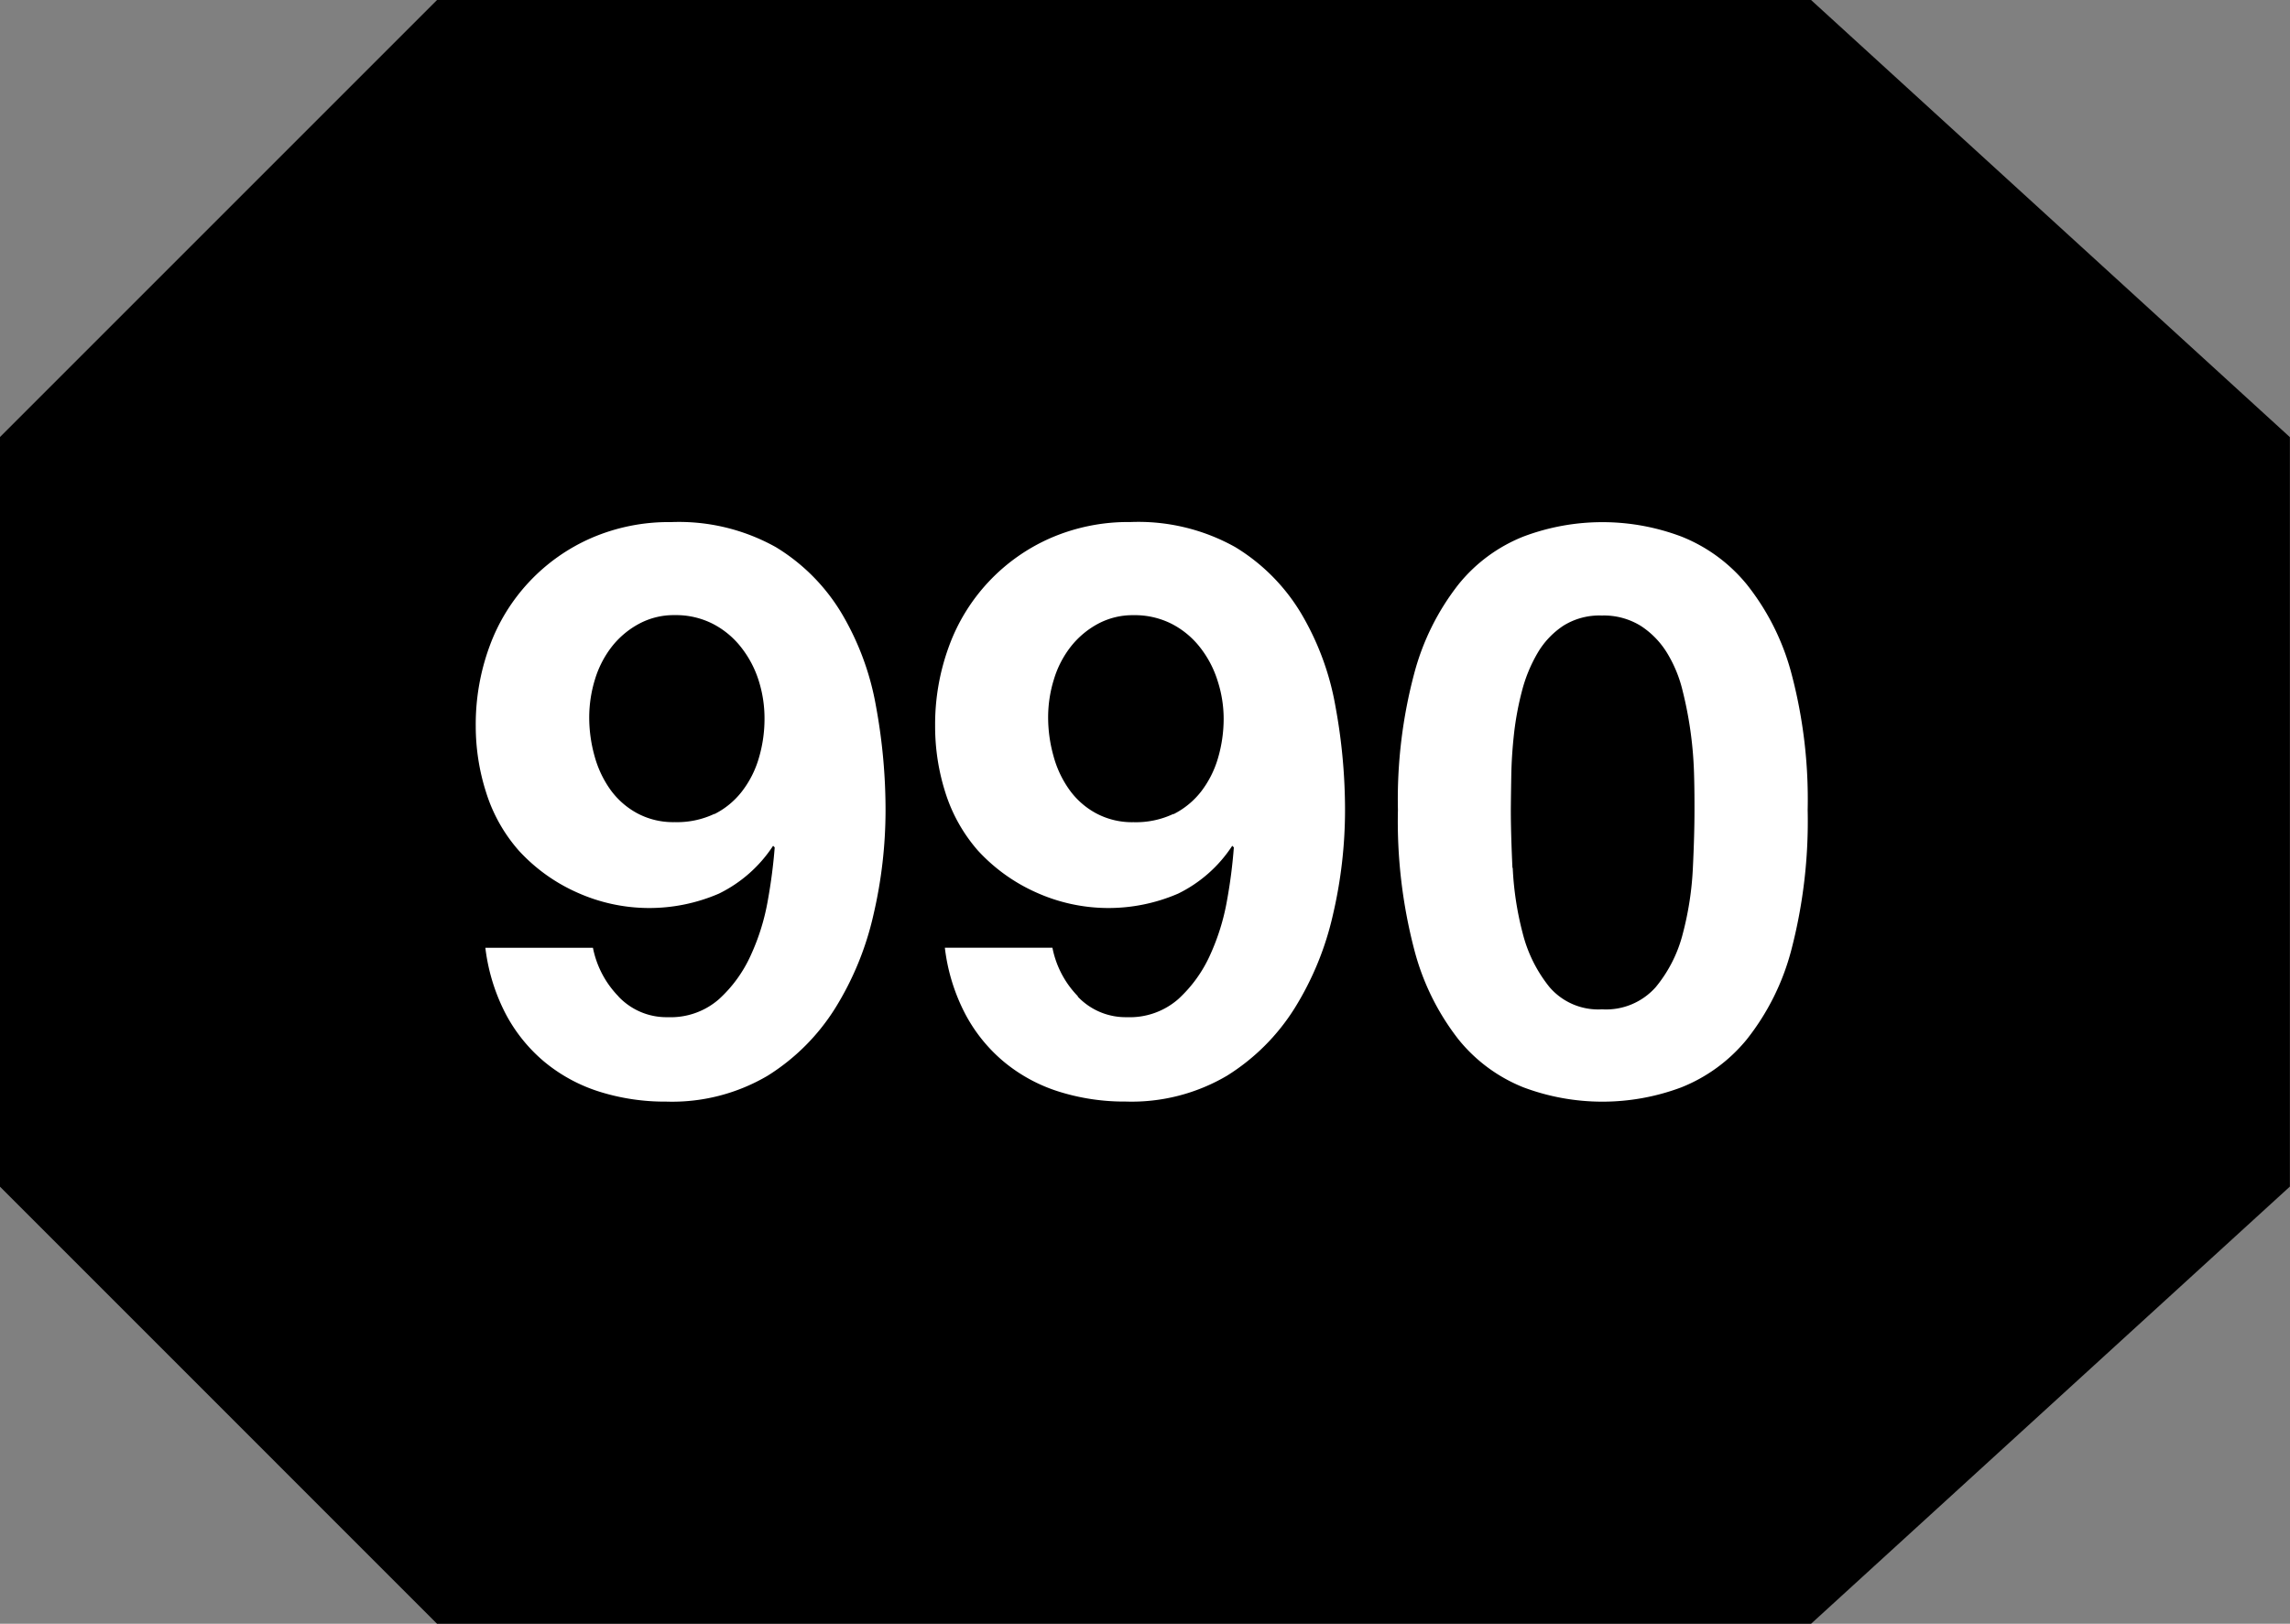 <svg xmlns="http://www.w3.org/2000/svg" viewBox="0 0 40 28.364"><rect x="0" y="0" width="40" height="28.364" fill="#808080" stroke="none"/><g data-name="Group 6148"><path d="M31.634 0h-24L-.002 7.636v13.091l7.636 7.637h24l8.364-7.637V7.636Z" data-name="Path 7627"/><path fill="#fff" d="M10.802 17.406a1.151 1.151 0 0 0 .864.362 1.28 1.28 0 0 0 .891-.313 2.333 2.333 0 0 0 .556-.766 3.882 3.882 0 0 0 .3-.968 9.156 9.156 0 0 0 .119-.919l-.028-.028a2.378 2.378 0 0 1-.947.836 3.067 3.067 0 0 1-2.479-.021 3.065 3.065 0 0 1-1.016-.731 2.794 2.794 0 0 1-.571-1.017 3.791 3.791 0 0 1-.181-1.156 3.951 3.951 0 0 1 .243-1.4 3.294 3.294 0 0 1 1.776-1.887 3.4 3.4 0 0 1 1.392-.278 3.47 3.47 0 0 1 1.832.438 3.386 3.386 0 0 1 1.148 1.156 4.8 4.8 0 0 1 .6 1.622 9.982 9.982 0 0 1 .167 1.824 8.033 8.033 0 0 1-.209 1.81 5.286 5.286 0 0 1-.668 1.637 3.706 3.706 0 0 1-1.183 1.184 3.285 3.285 0 0 1-1.769.452 3.813 3.813 0 0 1-1.17-.174 2.843 2.843 0 0 1-.961-.522 2.787 2.787 0 0 1-.682-.85 3.365 3.365 0 0 1-.348-1.141h1.879a1.683 1.683 0 0 0 .446.849m1.671-3.182a1.4 1.4 0 0 0 .487-.4 1.752 1.752 0 0 0 .293-.578 2.408 2.408 0 0 0 .1-.69 2.179 2.179 0 0 0-.1-.661 1.827 1.827 0 0 0-.307-.585 1.5 1.5 0 0 0-.494-.411 1.415 1.415 0 0 0-.668-.153 1.276 1.276 0 0 0-.626.153 1.512 1.512 0 0 0-.474.4 1.766 1.766 0 0 0-.293.571 2.267 2.267 0 0 0-.1.654 2.5 2.5 0 0 0 .091.676 1.853 1.853 0 0 0 .271.584 1.393 1.393 0 0 0 .467.418 1.326 1.326 0 0 0 .661.16 1.531 1.531 0 0 0 .7-.146" data-name="Path 7628"/><path fill="#fff" d="M18.823 17.406a1.151 1.151 0 0 0 .863.362 1.285 1.285 0 0 0 .892-.313 2.348 2.348 0 0 0 .556-.766 3.924 3.924 0 0 0 .3-.968 8.848 8.848 0 0 0 .118-.919l-.028-.028a2.375 2.375 0 0 1-.946.836 3.067 3.067 0 0 1-2.479-.021 3.08 3.08 0 0 1-1.017-.731 2.821 2.821 0 0 1-.57-1.017 3.793 3.793 0 0 1-.178-1.157 3.951 3.951 0 0 1 .244-1.4 3.294 3.294 0 0 1 1.776-1.887 3.4 3.4 0 0 1 1.392-.278 3.467 3.467 0 0 1 1.831.438 3.389 3.389 0 0 1 1.149 1.156 4.8 4.8 0 0 1 .6 1.622 9.984 9.984 0 0 1 .168 1.824 8.033 8.033 0 0 1-.209 1.81 5.286 5.286 0 0 1-.668 1.637 3.709 3.709 0 0 1-1.184 1.184 3.28 3.28 0 0 1-1.769.452 3.812 3.812 0 0 1-1.169-.174 2.833 2.833 0 0 1-.961-.522 2.773 2.773 0 0 1-.682-.85 3.343 3.343 0 0 1-.348-1.141h1.879a1.675 1.675 0 0 0 .446.849m1.665-3.18a1.42 1.42 0 0 0 .488-.4 1.769 1.769 0 0 0 .292-.578 2.443 2.443 0 0 0 .1-.69 2.149 2.149 0 0 0-.105-.661 1.825 1.825 0 0 0-.306-.585 1.5 1.5 0 0 0-.494-.411 1.421 1.421 0 0 0-.668-.153 1.279 1.279 0 0 0-.627.153 1.519 1.519 0 0 0-.473.4 1.746 1.746 0 0 0-.293.571 2.234 2.234 0 0 0-.1.654 2.5 2.5 0 0 0 .092.676 1.831 1.831 0 0 0 .271.584 1.38 1.38 0 0 0 .466.418 1.33 1.33 0 0 0 .662.16 1.534 1.534 0 0 0 .7-.146" data-name="Path 7629"/><path fill="#fff" d="M24.704 11.759a4.3 4.3 0 0 1 .773-1.552 2.771 2.771 0 0 1 1.134-.835 3.911 3.911 0 0 1 2.757 0 2.814 2.814 0 0 1 1.142.835 4.237 4.237 0 0 1 .78 1.552 8.58 8.58 0 0 1 .285 2.389 8.913 8.913 0 0 1-.285 2.444 4.236 4.236 0 0 1-.78 1.566 2.826 2.826 0 0 1-1.142.836 3.925 3.925 0 0 1-2.757 0 2.782 2.782 0 0 1-1.134-.836 4.294 4.294 0 0 1-.773-1.566 8.871 8.871 0 0 1-.286-2.444 8.54 8.54 0 0 1 .286-2.389m1.719 3.4a5.474 5.474 0 0 0 .174 1.142 2.45 2.45 0 0 0 .467.94 1.121 1.121 0 0 0 .919.39 1.159 1.159 0 0 0 .94-.39 2.391 2.391 0 0 0 .473-.94 5.474 5.474 0 0 0 .174-1.142c.019-.394.028-.731.028-1.009 0-.167 0-.369-.007-.606a6.741 6.741 0 0 0-.2-1.476 2.285 2.285 0 0 0-.271-.661 1.489 1.489 0 0 0-.46-.474 1.223 1.223 0 0 0-.682-.181 1.184 1.184 0 0 0-.675.181 1.448 1.448 0 0 0-.446.474 2.6 2.6 0 0 0-.272.661 5.281 5.281 0 0 0-.139.745q-.042.377-.048.731t-.008.606c0 .278.01.615.028 1.009" data-name="Path 7630"/></g></svg>